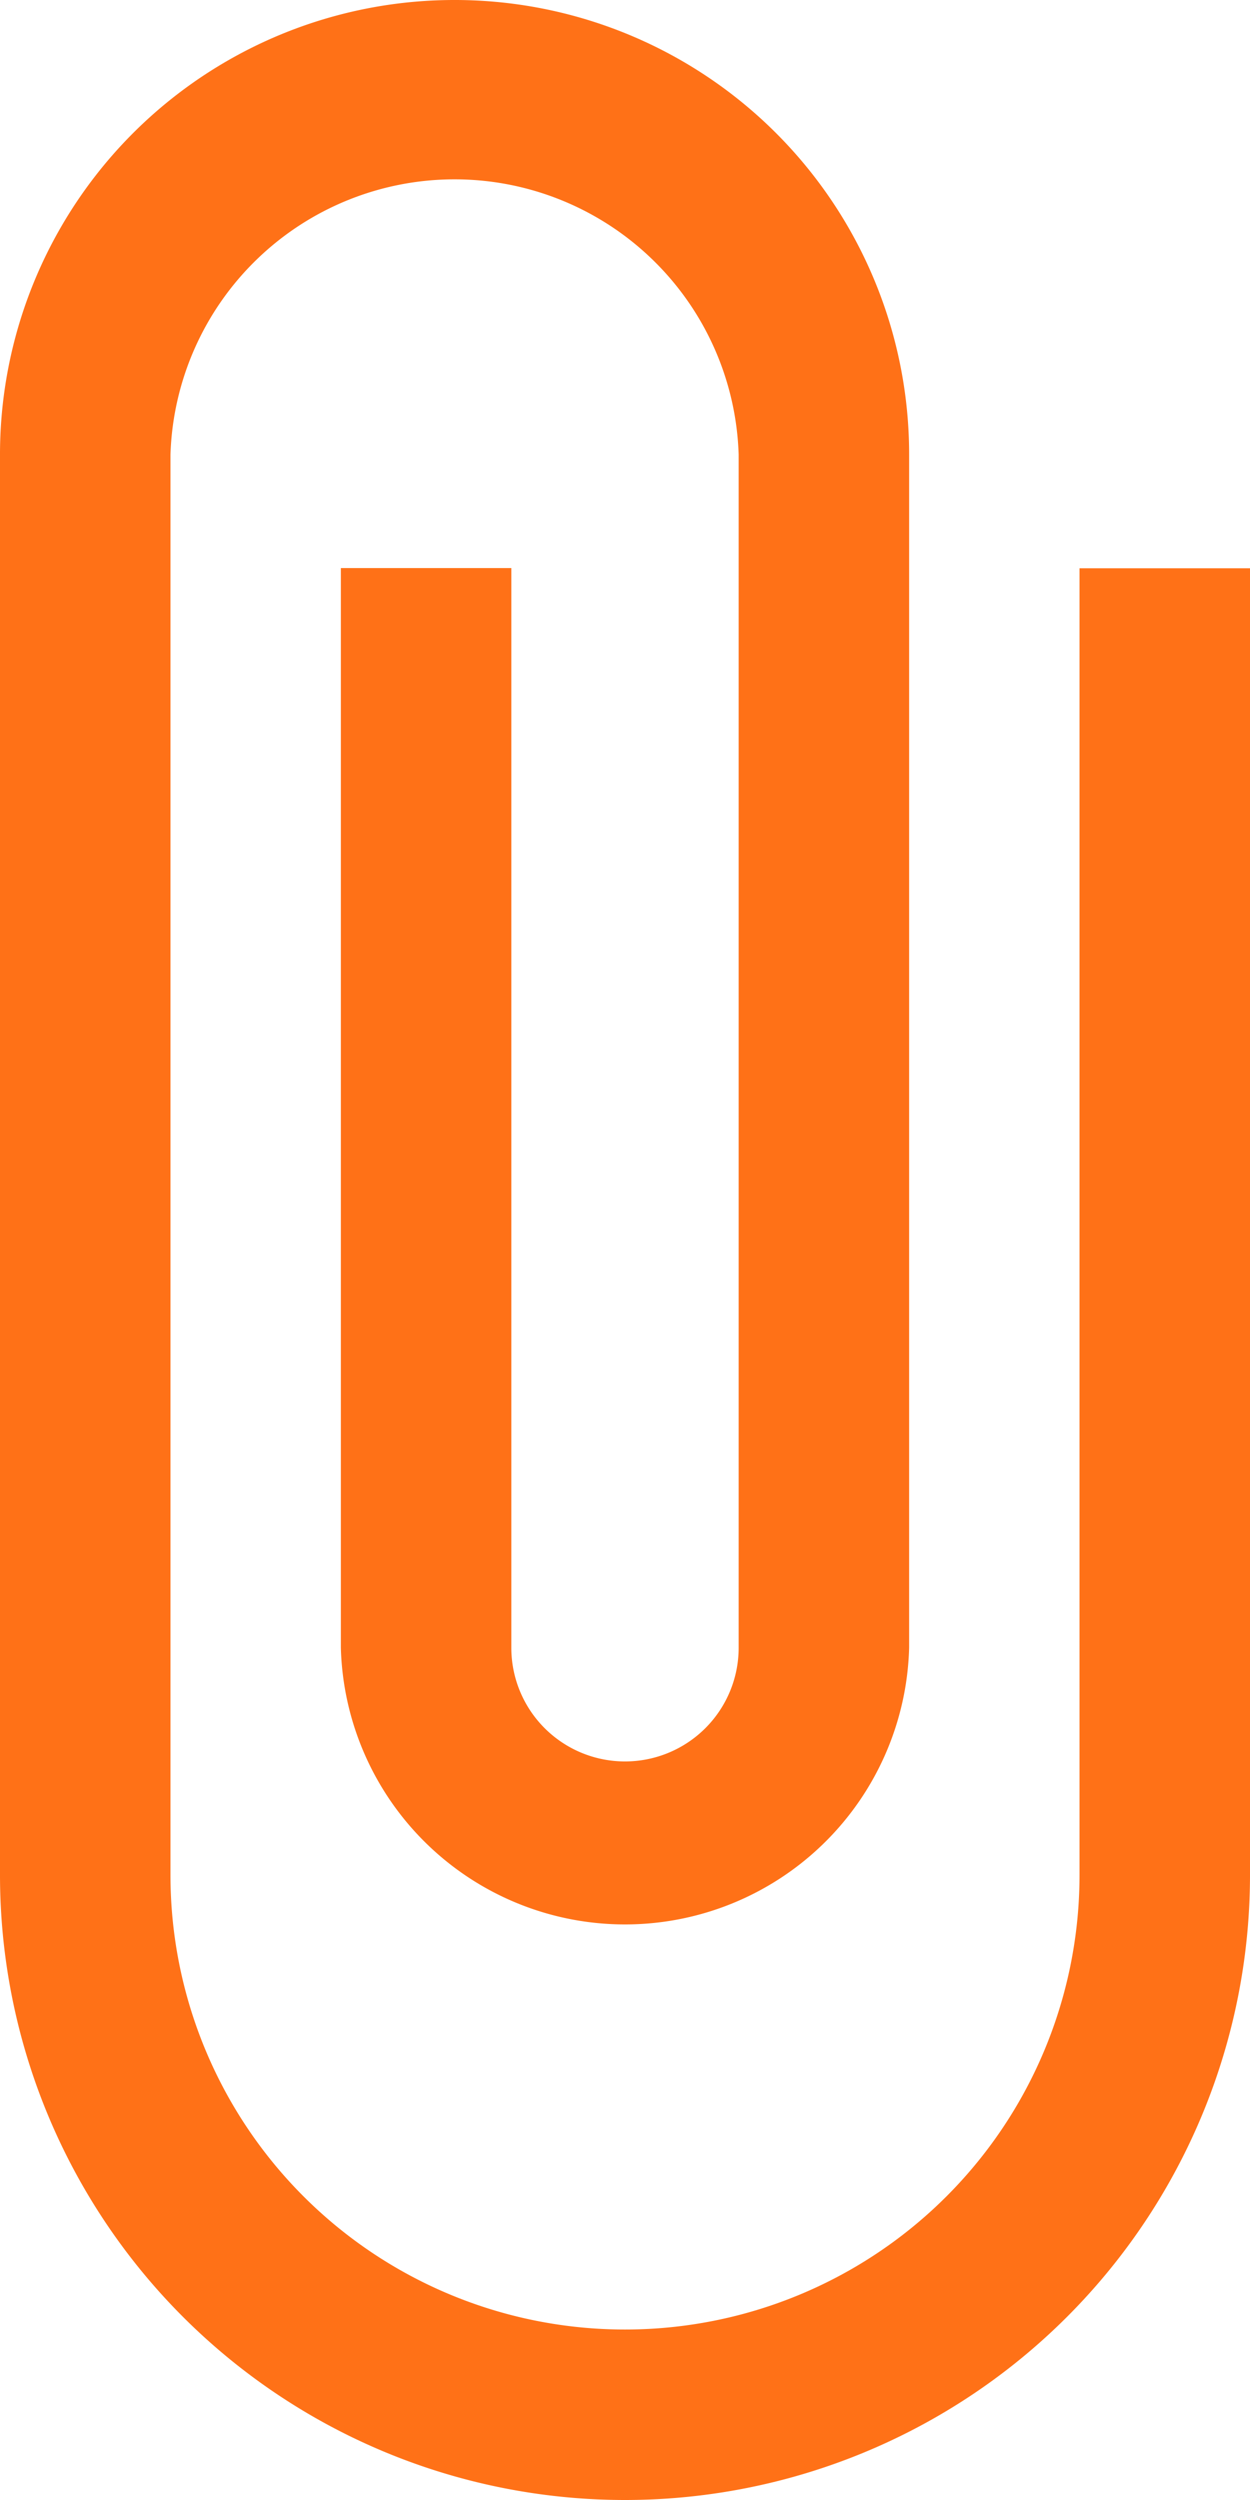<svg width="13" height="26" xmlns="http://www.w3.org/2000/svg">
    <path d="M11.227 5.91V19.5A4.726 4.726 0 0 1 6.5 24.227 4.726 4.726 0 0 1 1.773 19.5V4.727a2.956 2.956 0 0 1 5.909 0v12.41a1.181 1.181 0 1 1-2.364 0V5.908H3.545v11.227a2.956 2.956 0 0 0 5.91 0V4.727A4.726 4.726 0 0 0 4.727 0 4.726 4.726 0 0 0 0 4.727V19.5a6.5 6.5 0 0 0 13 0V5.91h-1.773Z" fill="#FF7117" fill-rule="evenodd"/>
</svg>
